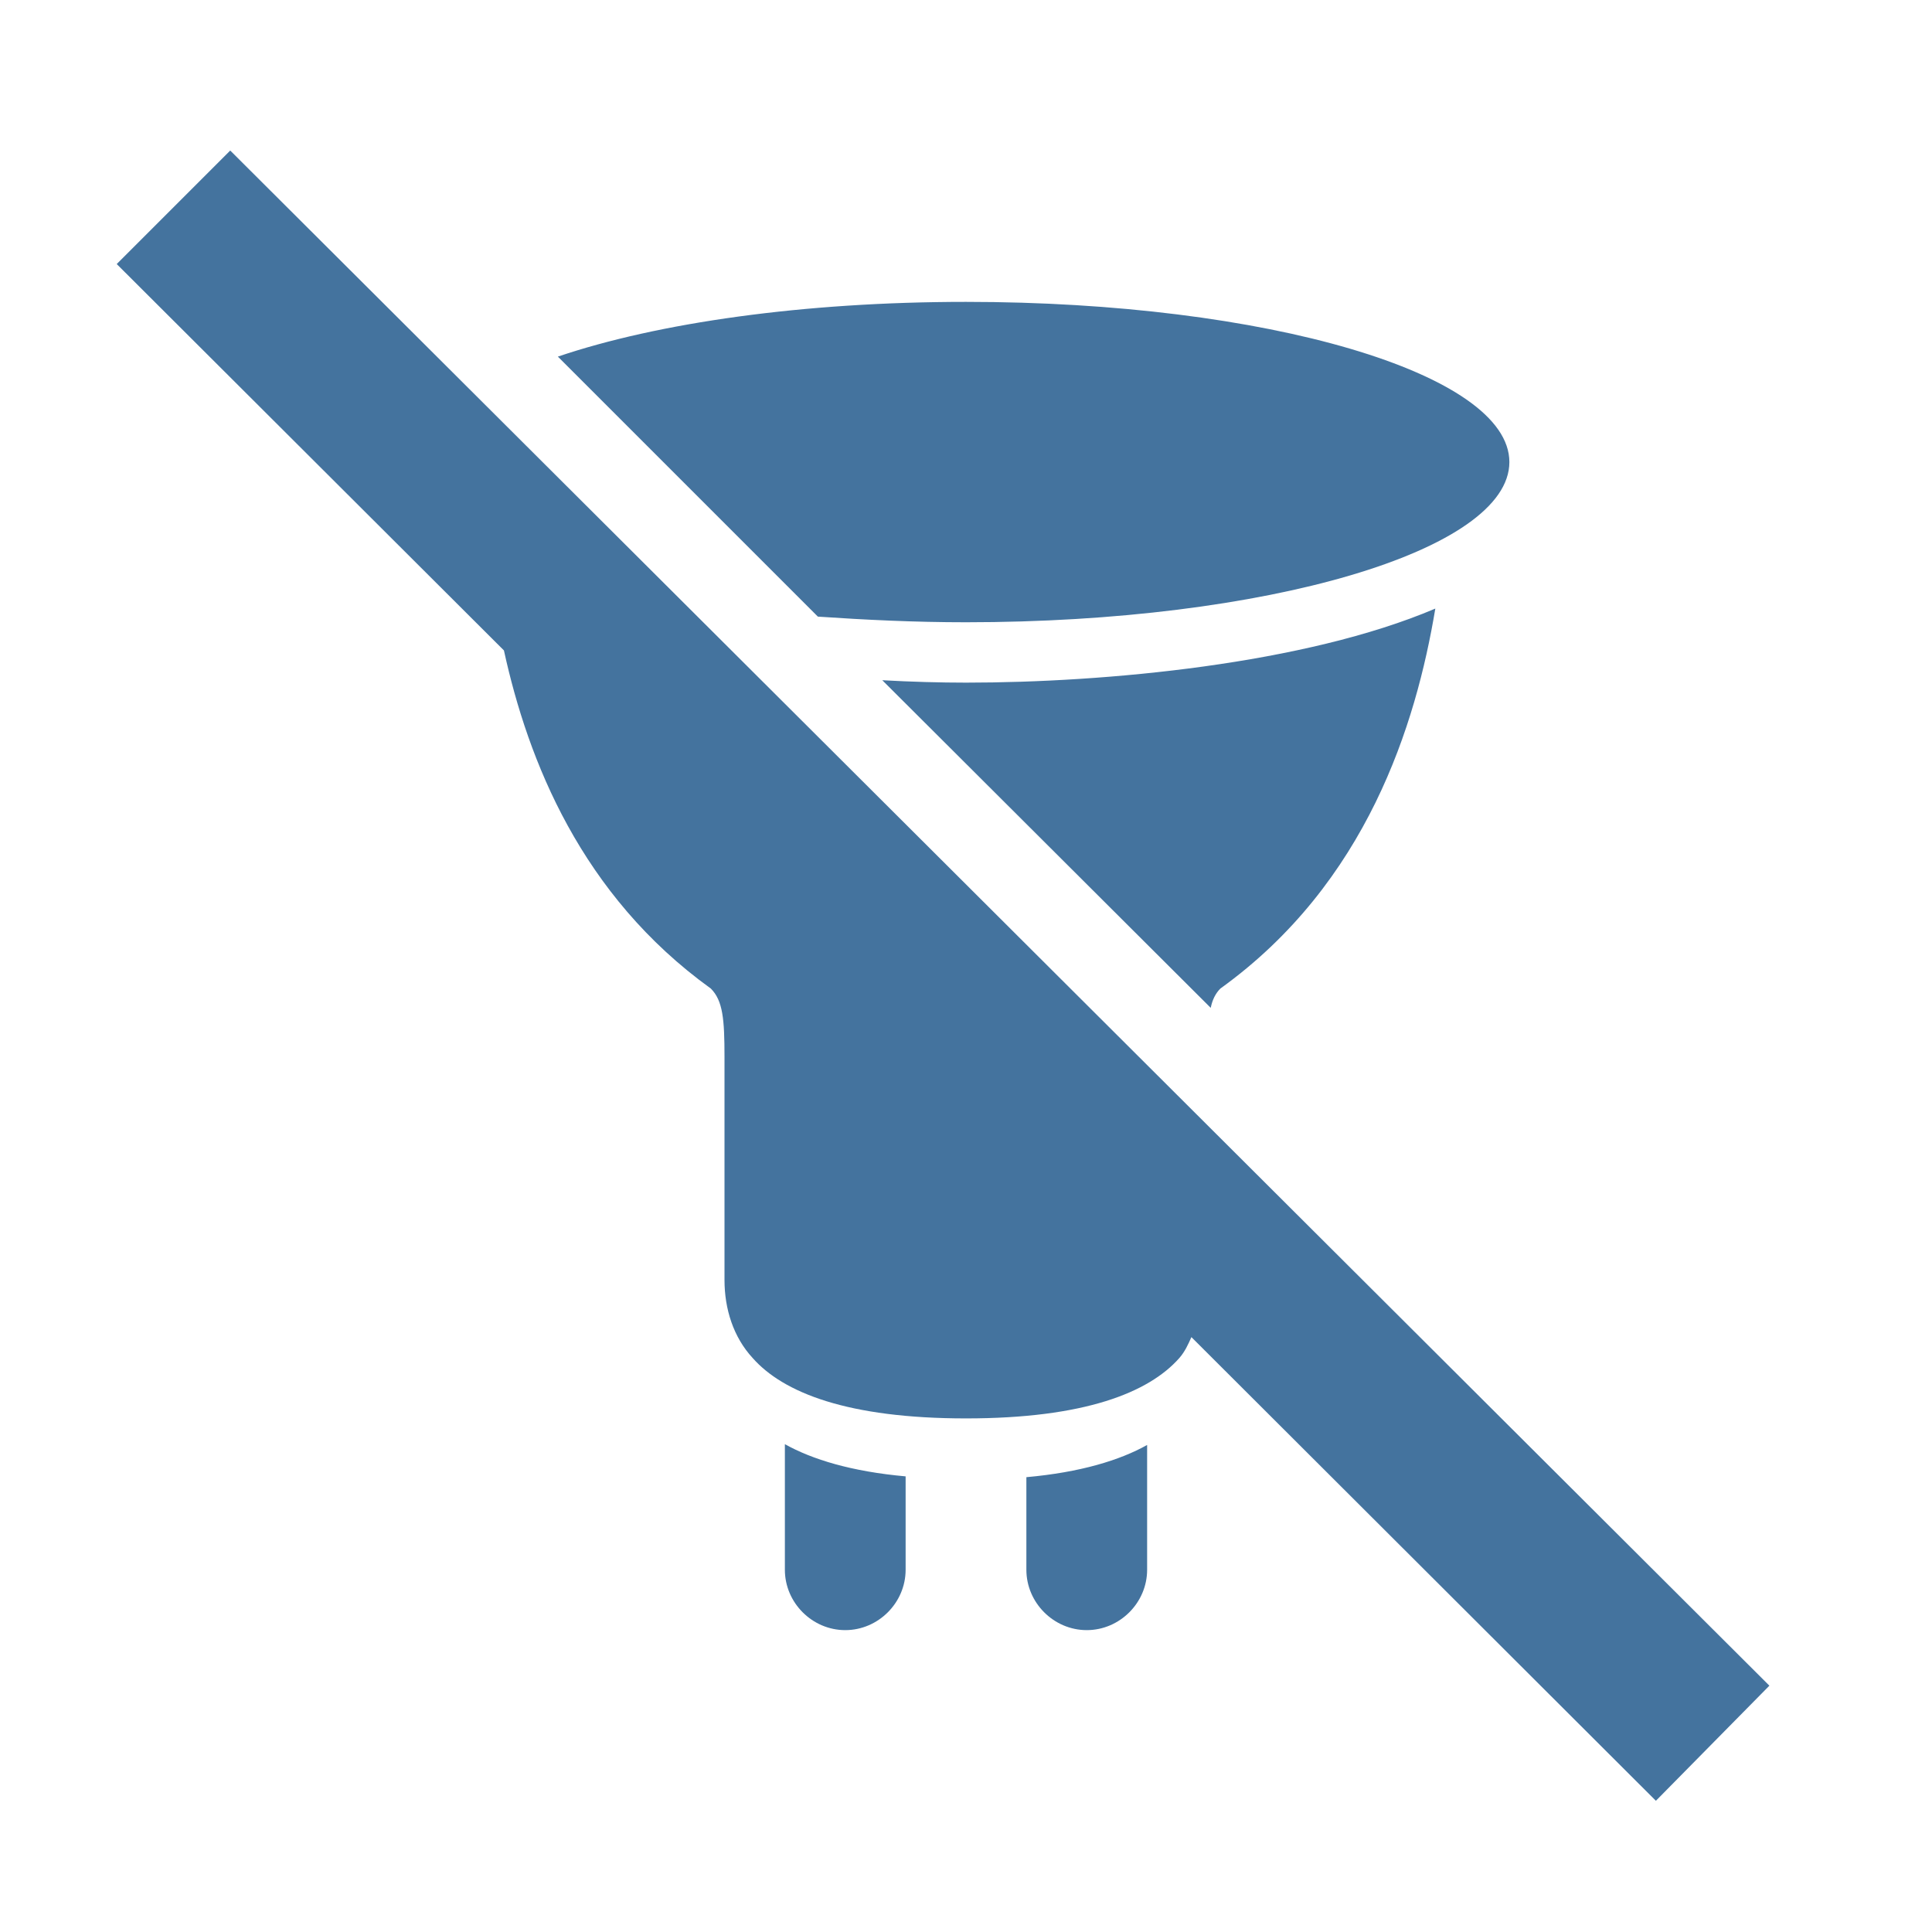 <svg viewBox="0 0 24 24" height="24px" width="24px" fill="#44739e" xmlns="http://www.w3.org/2000/svg"><title>hue:bulb-spot-off</title><path d="M10.96,8.45l4.08,4.07c0.02-0.1,0.06-0.18,0.12-0.24c1.82-1.31,2.43-3.28,2.67-4.72 C16.21,8.25,13.73,8.48,12,8.48C11.68,8.48,11.32,8.47,10.96,8.45 M12,7.73c3.73,0,6.75-0.89,6.75-1.99S15.73,3.75,12,3.75c-2.02,0-3.83,0.26-5.07,0.68l3.23,3.23 C10.75,7.7,11.36,7.73,12,7.73z M12.75,19.5c0,0.41,0.34,0.75,0.75,0.75s0.75-0.34,0.75-0.75v-1.55c-0.34,0.19-0.83,0.34-1.5,0.4V19.5z M9.75,19.5c0,0.41,0.34,0.75,0.75,0.75s0.75-0.34,0.75-0.75v-1.16c-0.67-0.06-1.16-0.21-1.5-0.4V19.5z M21.98,20.94L2.86,1.87L1.45,3.28l4.81,4.8c0.3,1.37,0.96,3.04,2.57,4.2C8.98,12.43,9,12.66,9,13.13v2.77 c0,0.36,0.11,0.71,0.35,0.97c0.38,0.43,1.18,0.75,2.65,0.75s2.27-0.32,2.65-0.75c0.07-0.08,0.11-0.17,0.15-0.26l5.77,5.76 L21.98,20.94z"/></svg>